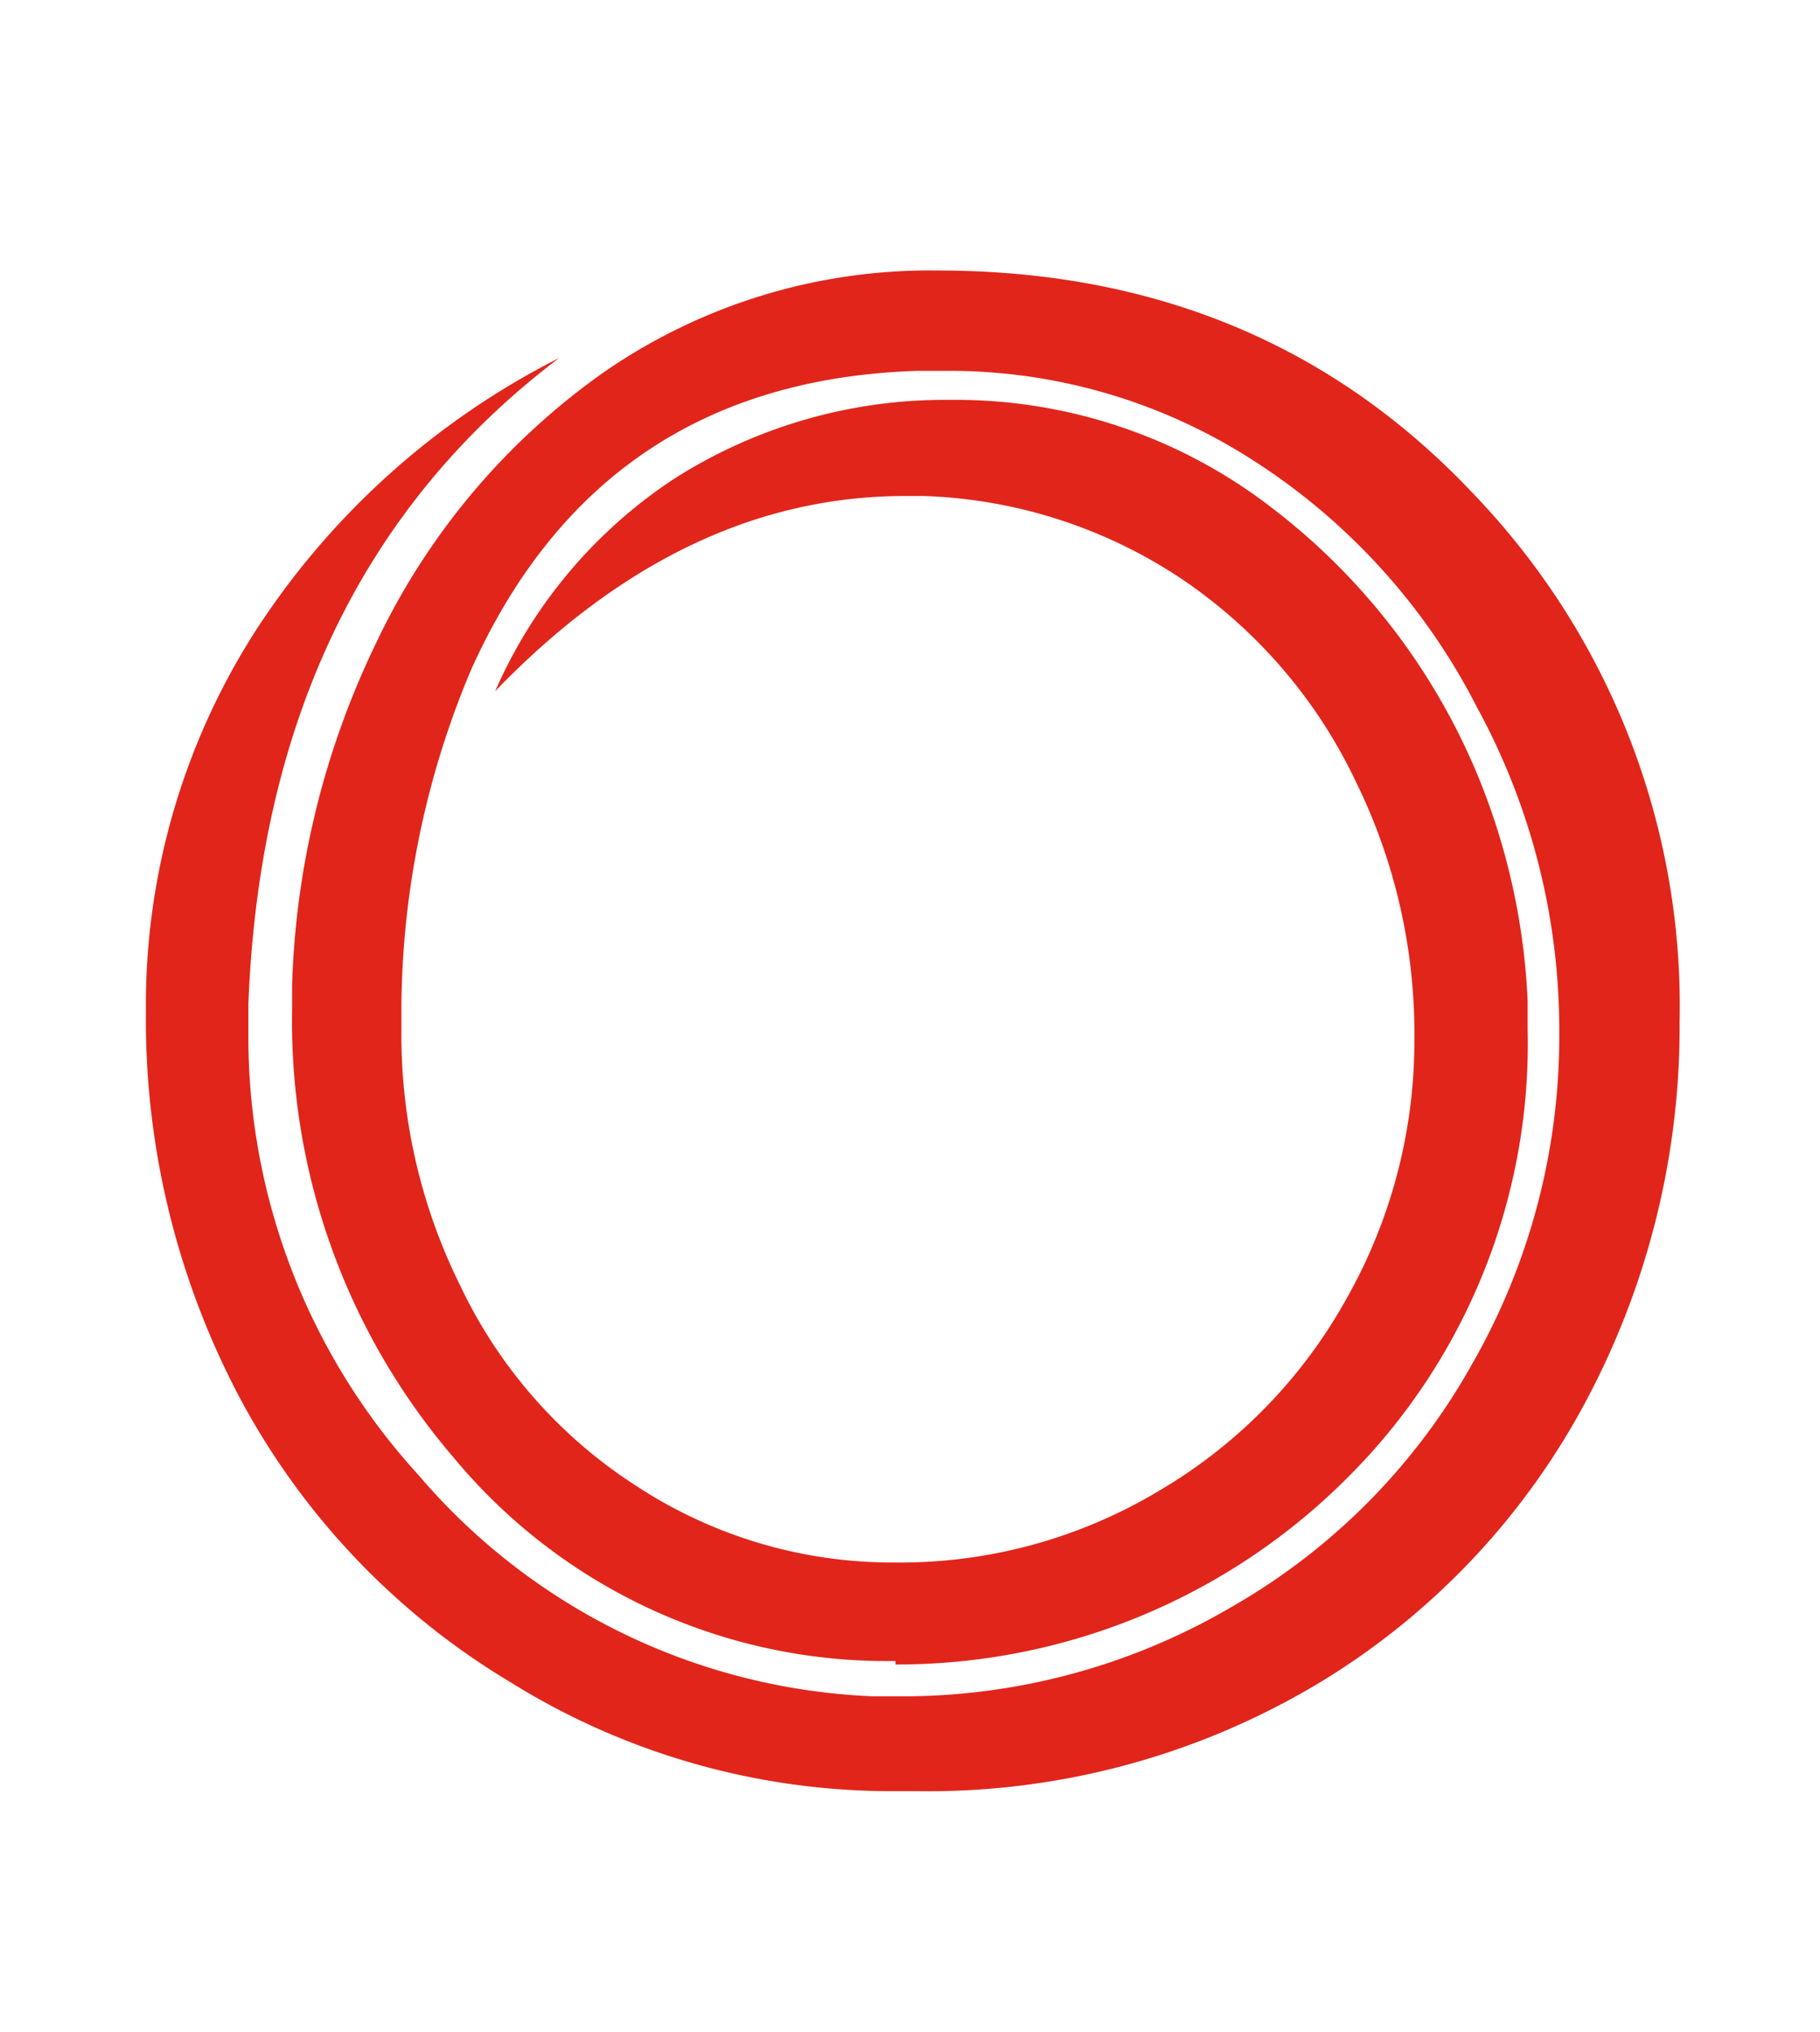 <svg id="Layer_1" data-name="Layer 1" xmlns="http://www.w3.org/2000/svg" viewBox="0 0 69.1 77.15"><defs><style>.cls-1{fill:#e1251b;}</style></defs><title>icon</title><path class="cls-1" d="M21.23,13.59Q10.06,22.05,9.43,38.12v1.06A24.67,24.67,0,0,0,15.89,56a23.94,23.94,0,0,0,17.28,8.4h1A24.7,24.7,0,0,0,46.77,61a24.23,24.23,0,0,0,9.09-9.16,25,25,0,0,0,3.34-12.7,25.56,25.56,0,0,0-3.13-12.3,24.16,24.16,0,0,0-8.74-9.52,21.28,21.28,0,0,0-11.52-3.24h-1q-12,.39-16.93,11.36a33.44,33.44,0,0,0-2.64,12.77v.93a21.42,21.42,0,0,0,2.23,9.66,18.4,18.4,0,0,0,6.67,7.6,17.73,17.73,0,0,0,9.6,2.92H34a19.11,19.11,0,0,0,10-2.72,19.32,19.32,0,0,0,7.13-7.31,19.86,19.86,0,0,0,2.57-9.89,21.67,21.67,0,0,0-2.22-9.72,19.2,19.2,0,0,0-6.57-7.67,18.74,18.74,0,0,0-9.84-3.18h-.7q-8.42,0-15.57,7.41a18.55,18.55,0,0,1,6.79-8.06,19.11,19.11,0,0,1,10.27-3h.28a19.63,19.63,0,0,1,12.15,4.1A24.65,24.65,0,0,1,56,29.19,25.35,25.35,0,0,1,58,38v1.06a23.26,23.26,0,0,1-6.8,17A24.15,24.15,0,0,1,34,63.19v-.13h-.13a21.36,21.36,0,0,1-16.66-7.74,25.44,25.44,0,0,1-6.12-17v-.93a32,32,0,0,1,3.2-13A26.36,26.36,0,0,1,23,14.08a21.72,21.72,0,0,1,12.6-3.81Q48,10.27,56,18.81a28.06,28.06,0,0,1,7.77,20,30.2,30.2,0,0,1-3.47,14.22,27.69,27.69,0,0,1-10.2,10.85A28.82,28.82,0,0,1,34.83,68h-1a27.37,27.37,0,0,1-14.44-4.13A27.86,27.86,0,0,1,9,52.87,30.69,30.69,0,0,1,5.54,38.39,26.31,26.31,0,0,1,9.67,24,29.68,29.68,0,0,1,21.23,13.59"/></svg>